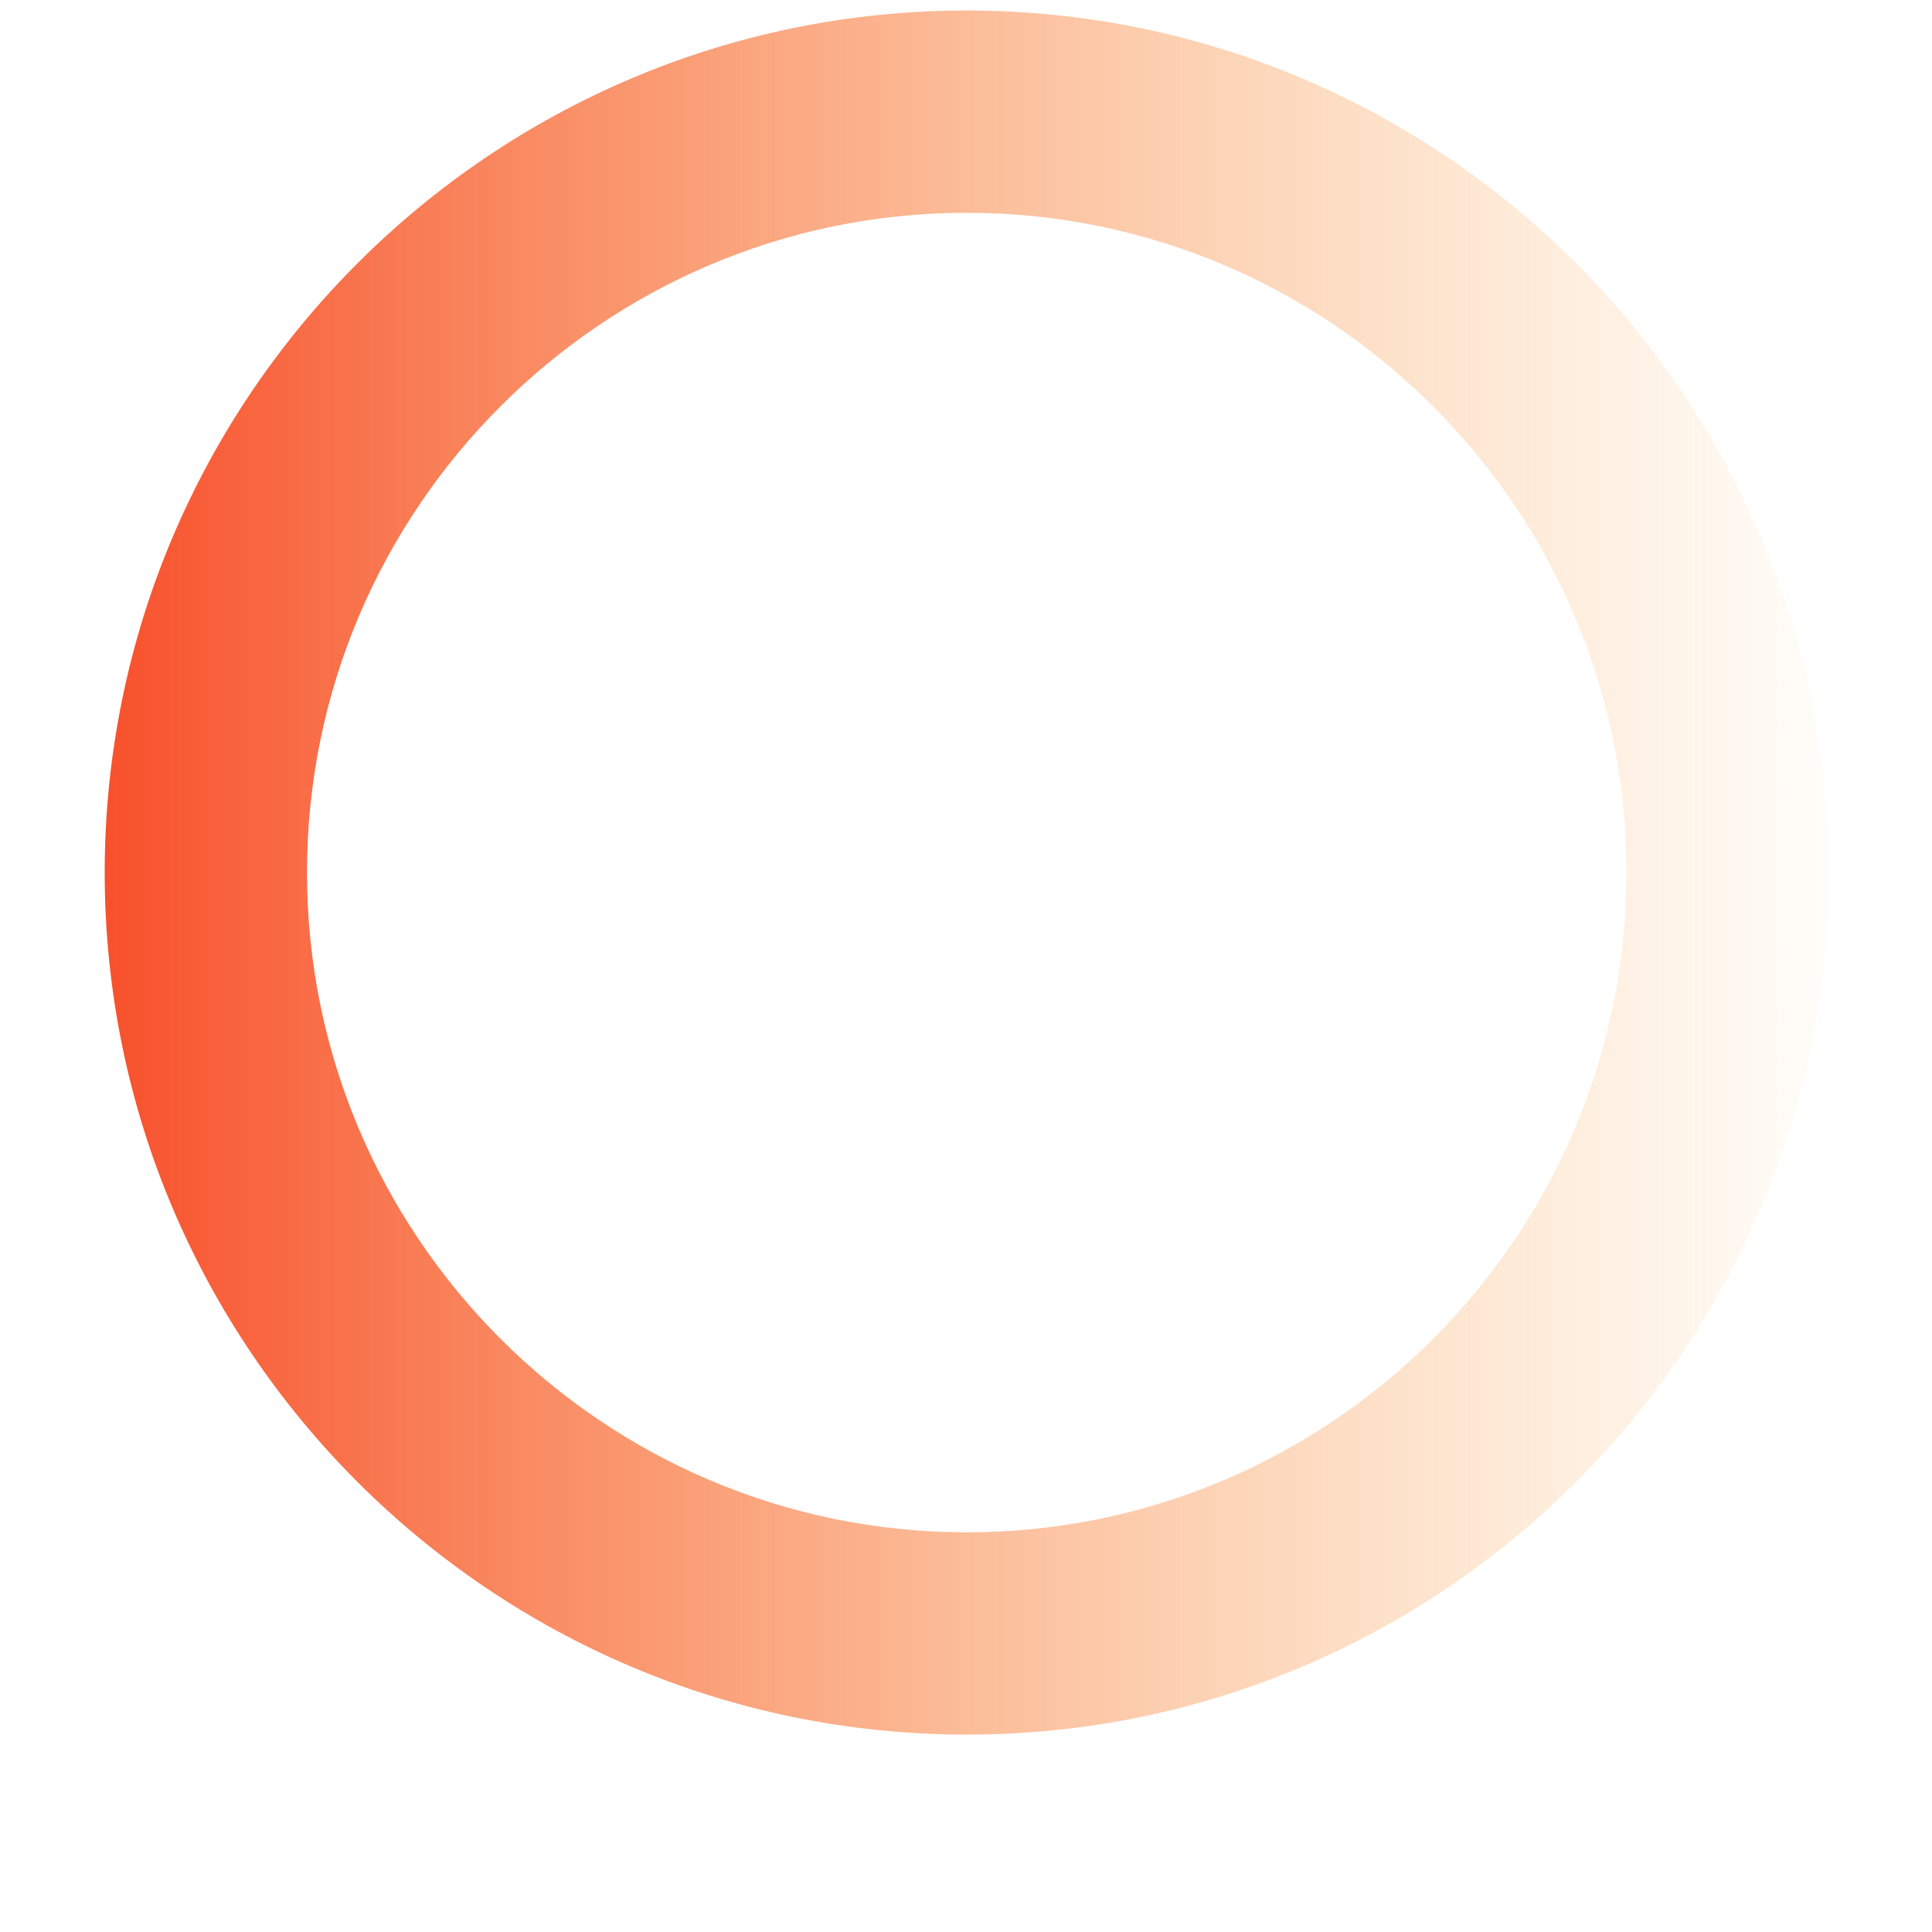 <?xml version="1.0" encoding="utf-8"?>
<svg version="1.1" id="Layer_1" xmlns="http://www.w3.org/2000/svg" xmlns:xlink="http://www.w3.org/1999/xlink" x="0px" y="0px" viewBox="0 0 514.8 514.8" style="enable-background:new 0 0 514.8 514.8;" xml:space="preserve">
<style type="text/css">.st0{fill:url(#SVGID_1_);}</style>
<g>
<linearGradient id="SVGID_1_" gradientUnits="userSpaceOnUse" x1="16.002" y1="232.486" x2="499.225" y2="232.486">
<stop  offset="0" style="stop-color:#F74926"/>
<stop  offset="1" style="stop-color:#F9AA3E;stop-opacity:0"/>
</linearGradient>
<path class="st0" d="M257.6,2.8C131,2.8,27.9,105.8,27.9,232.5s103,229.7,229.7,229.7s229.7-103,229.7-229.7S384.3,2.8,257.6,2.8z M257.6,408.3c-96.9,0-175.8-78.9-175.8-175.8S160.7,56.7,257.6,56.7s175.8,78.9,175.8,175.8S354.6,408.3,257.6,408.3z"/>
</g>
</svg>
